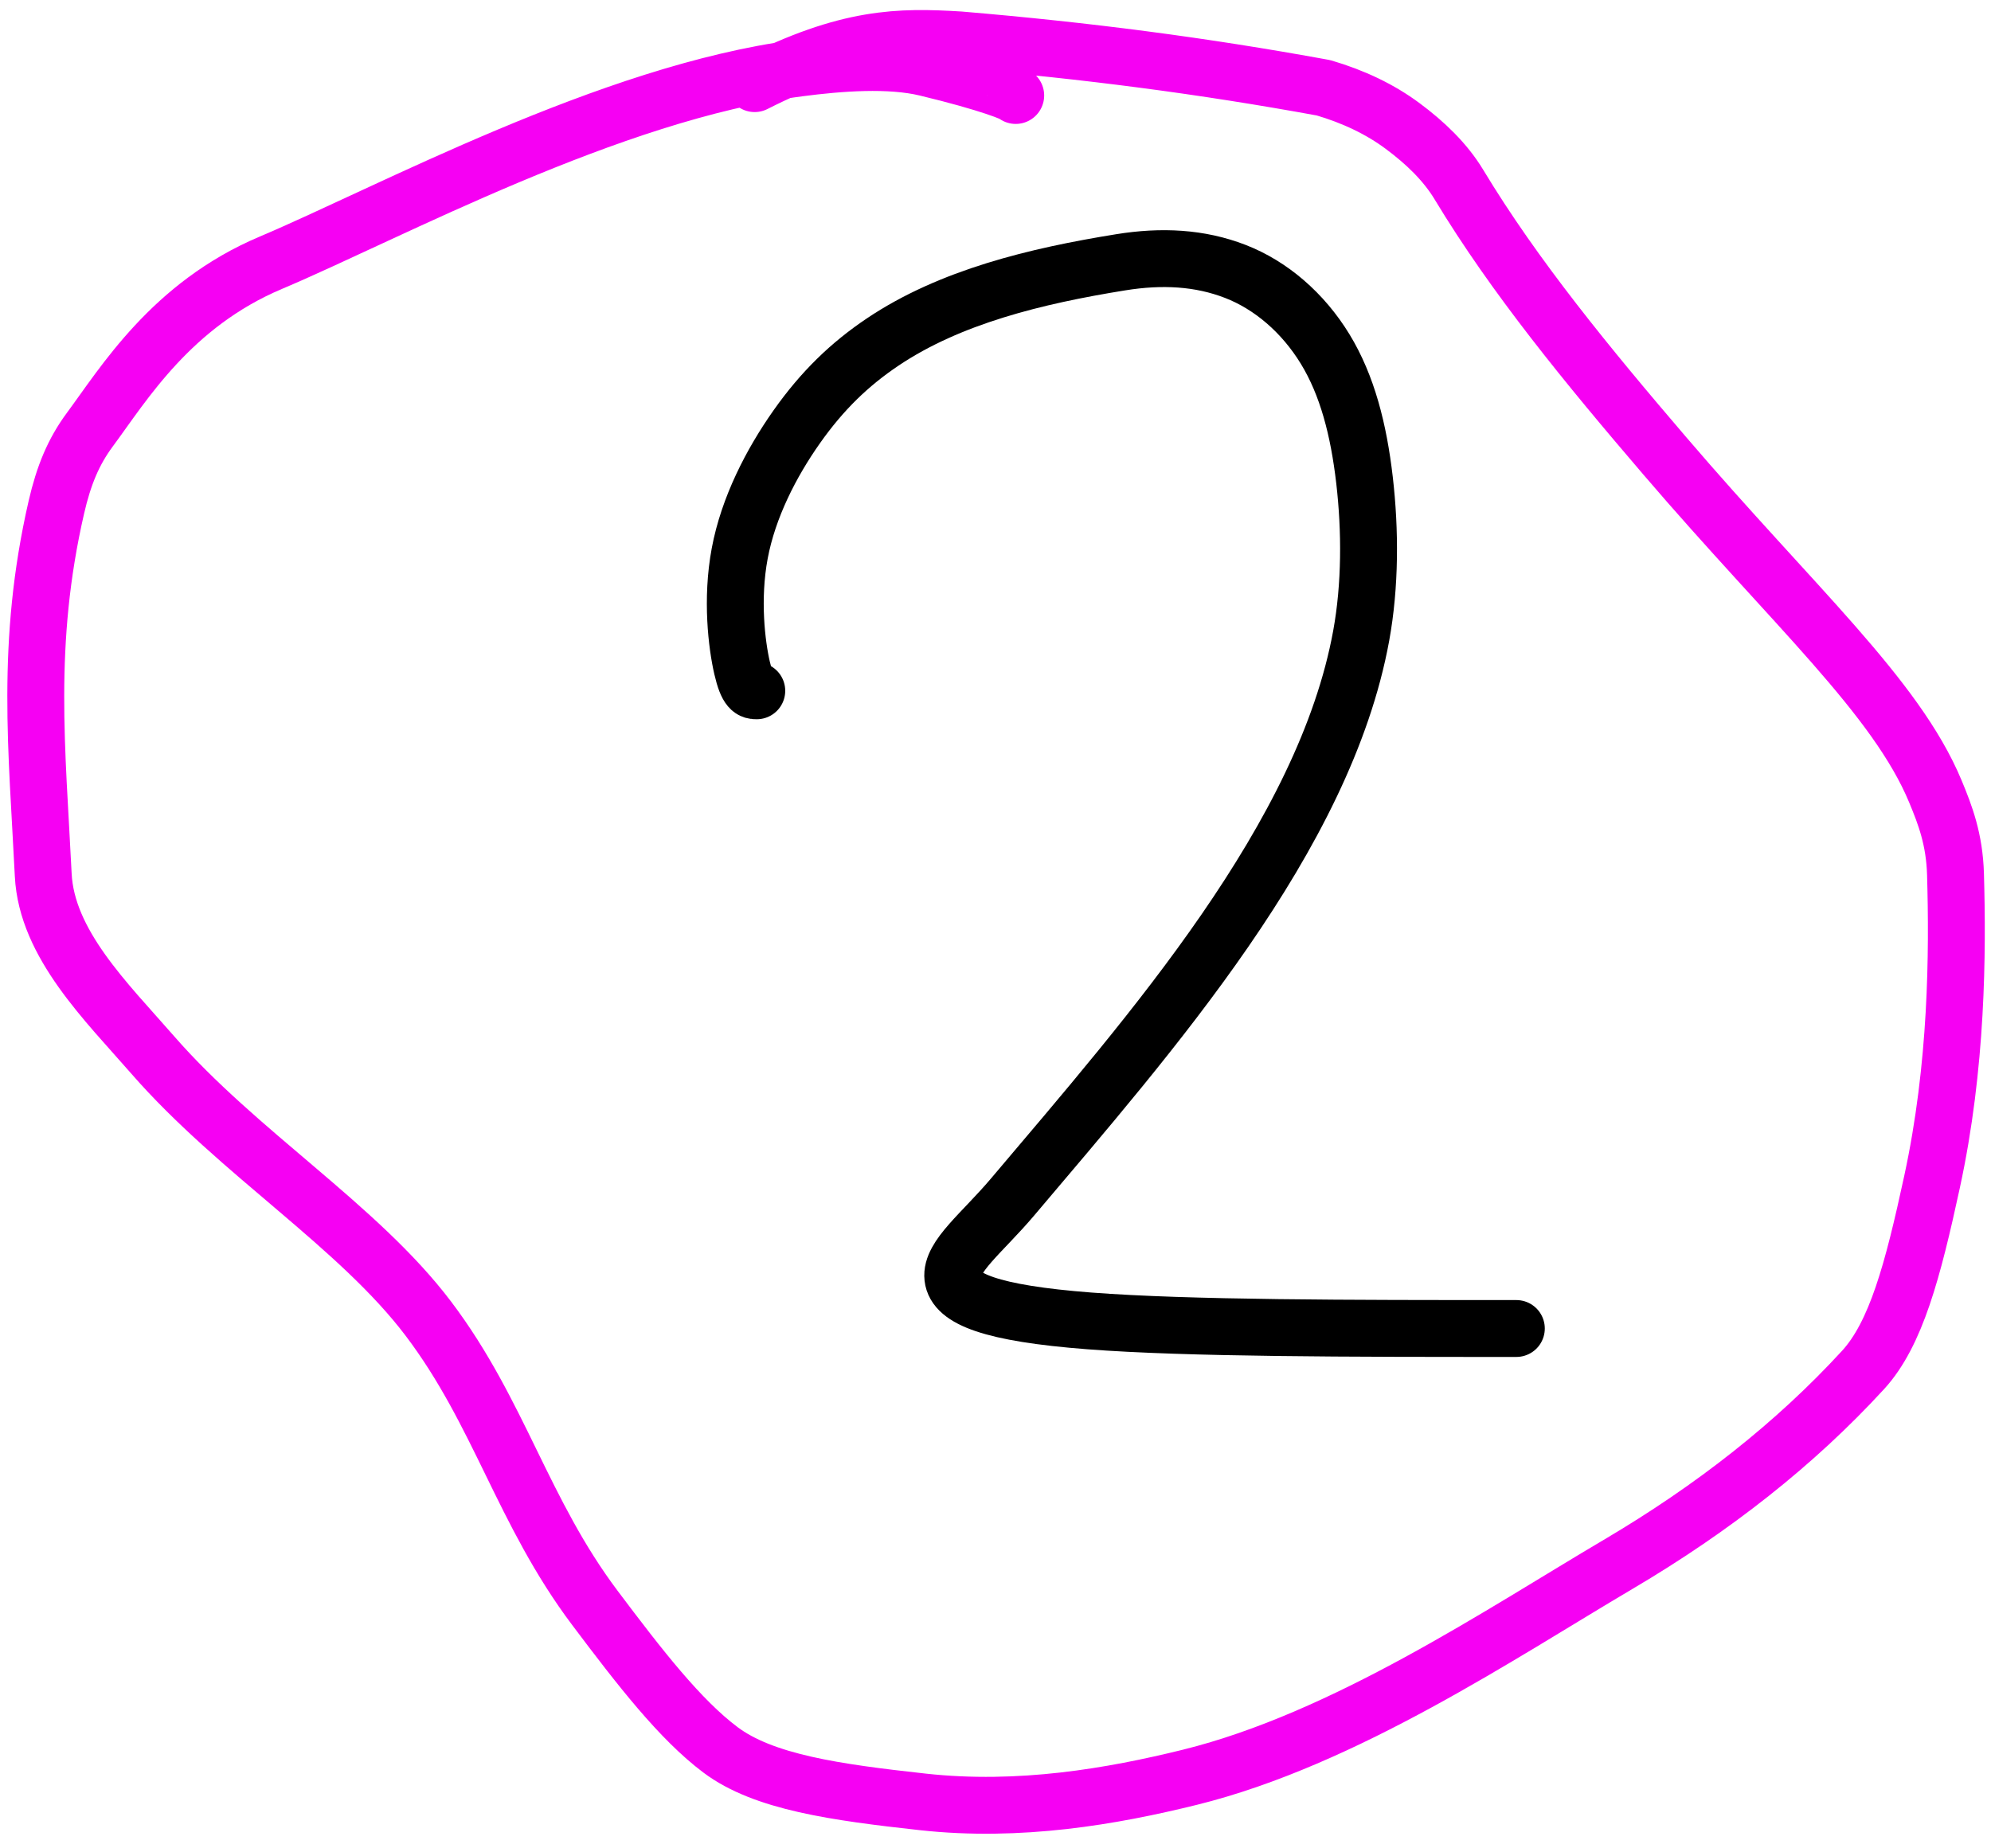 <?xml version="1.0" encoding="UTF-8"?> <svg xmlns="http://www.w3.org/2000/svg" width="70" height="65" viewBox="0 0 70 65" fill="none"><path d="M26.607 24.293C26.441 24.293 26.275 24.293 26.09 23.488C25.904 22.684 25.705 21.076 26.007 19.462C26.308 17.848 27.116 16.279 28.014 15.006C28.912 13.733 29.875 12.805 31.036 12.026C33.399 10.438 36.422 9.704 39.401 9.224C40.843 8.991 42.181 9.06 43.43 9.544C44.679 10.027 45.808 10.994 46.589 12.273C47.37 13.552 47.769 15.114 47.974 16.885C48.179 18.657 48.179 20.59 47.858 22.352C46.568 29.431 40.478 36.325 35.599 42.096C34.544 43.344 33.416 44.193 33.5 44.93C33.584 45.667 34.824 46.185 38.302 46.452C41.781 46.719 47.461 46.719 53.312 46.719" stroke="black" stroke-width="2" stroke-linecap="round" stroke-linejoin="round"></path><path d="M35.711 3.358C35.711 3.305 34.802 2.924 32.57 2.387C31.27 2.074 29.534 2.204 28.077 2.395C21.461 3.259 13.665 7.49 9.518 9.242C6.022 10.719 4.349 13.502 3.157 15.111C2.58 15.891 2.239 16.721 1.983 17.833C0.88 22.628 1.306 26.384 1.52 30.765C1.639 33.195 3.745 35.234 5.366 37.095C8.362 40.534 12.604 43.117 15.069 46.384C17.563 49.688 18.369 53.155 20.918 56.548C22.508 58.663 23.909 60.467 25.328 61.534C26.849 62.678 29.386 63.03 32.448 63.367C35.847 63.74 39.085 63.179 41.832 62.501C47.271 61.156 52.775 57.443 56.89 55.014C60.25 53.032 63.125 50.767 65.5 48.179C66.663 46.911 67.252 44.682 67.927 41.563C68.812 37.48 68.831 33.507 68.752 30.747C68.717 29.521 68.393 28.668 68.044 27.83C66.659 24.498 63.047 21.309 58.54 16.042C55.809 12.852 53.253 9.74 51.292 6.49C50.812 5.695 50.111 5.024 49.318 4.434C48.525 3.844 47.593 3.399 46.534 3.088C42.267 2.307 38.19 1.779 33.739 1.403C31.629 1.275 29.819 1.275 26.532 2.941" stroke="#F600F3" stroke-width="2" stroke-linecap="round" stroke-linejoin="round"></path></svg> 
